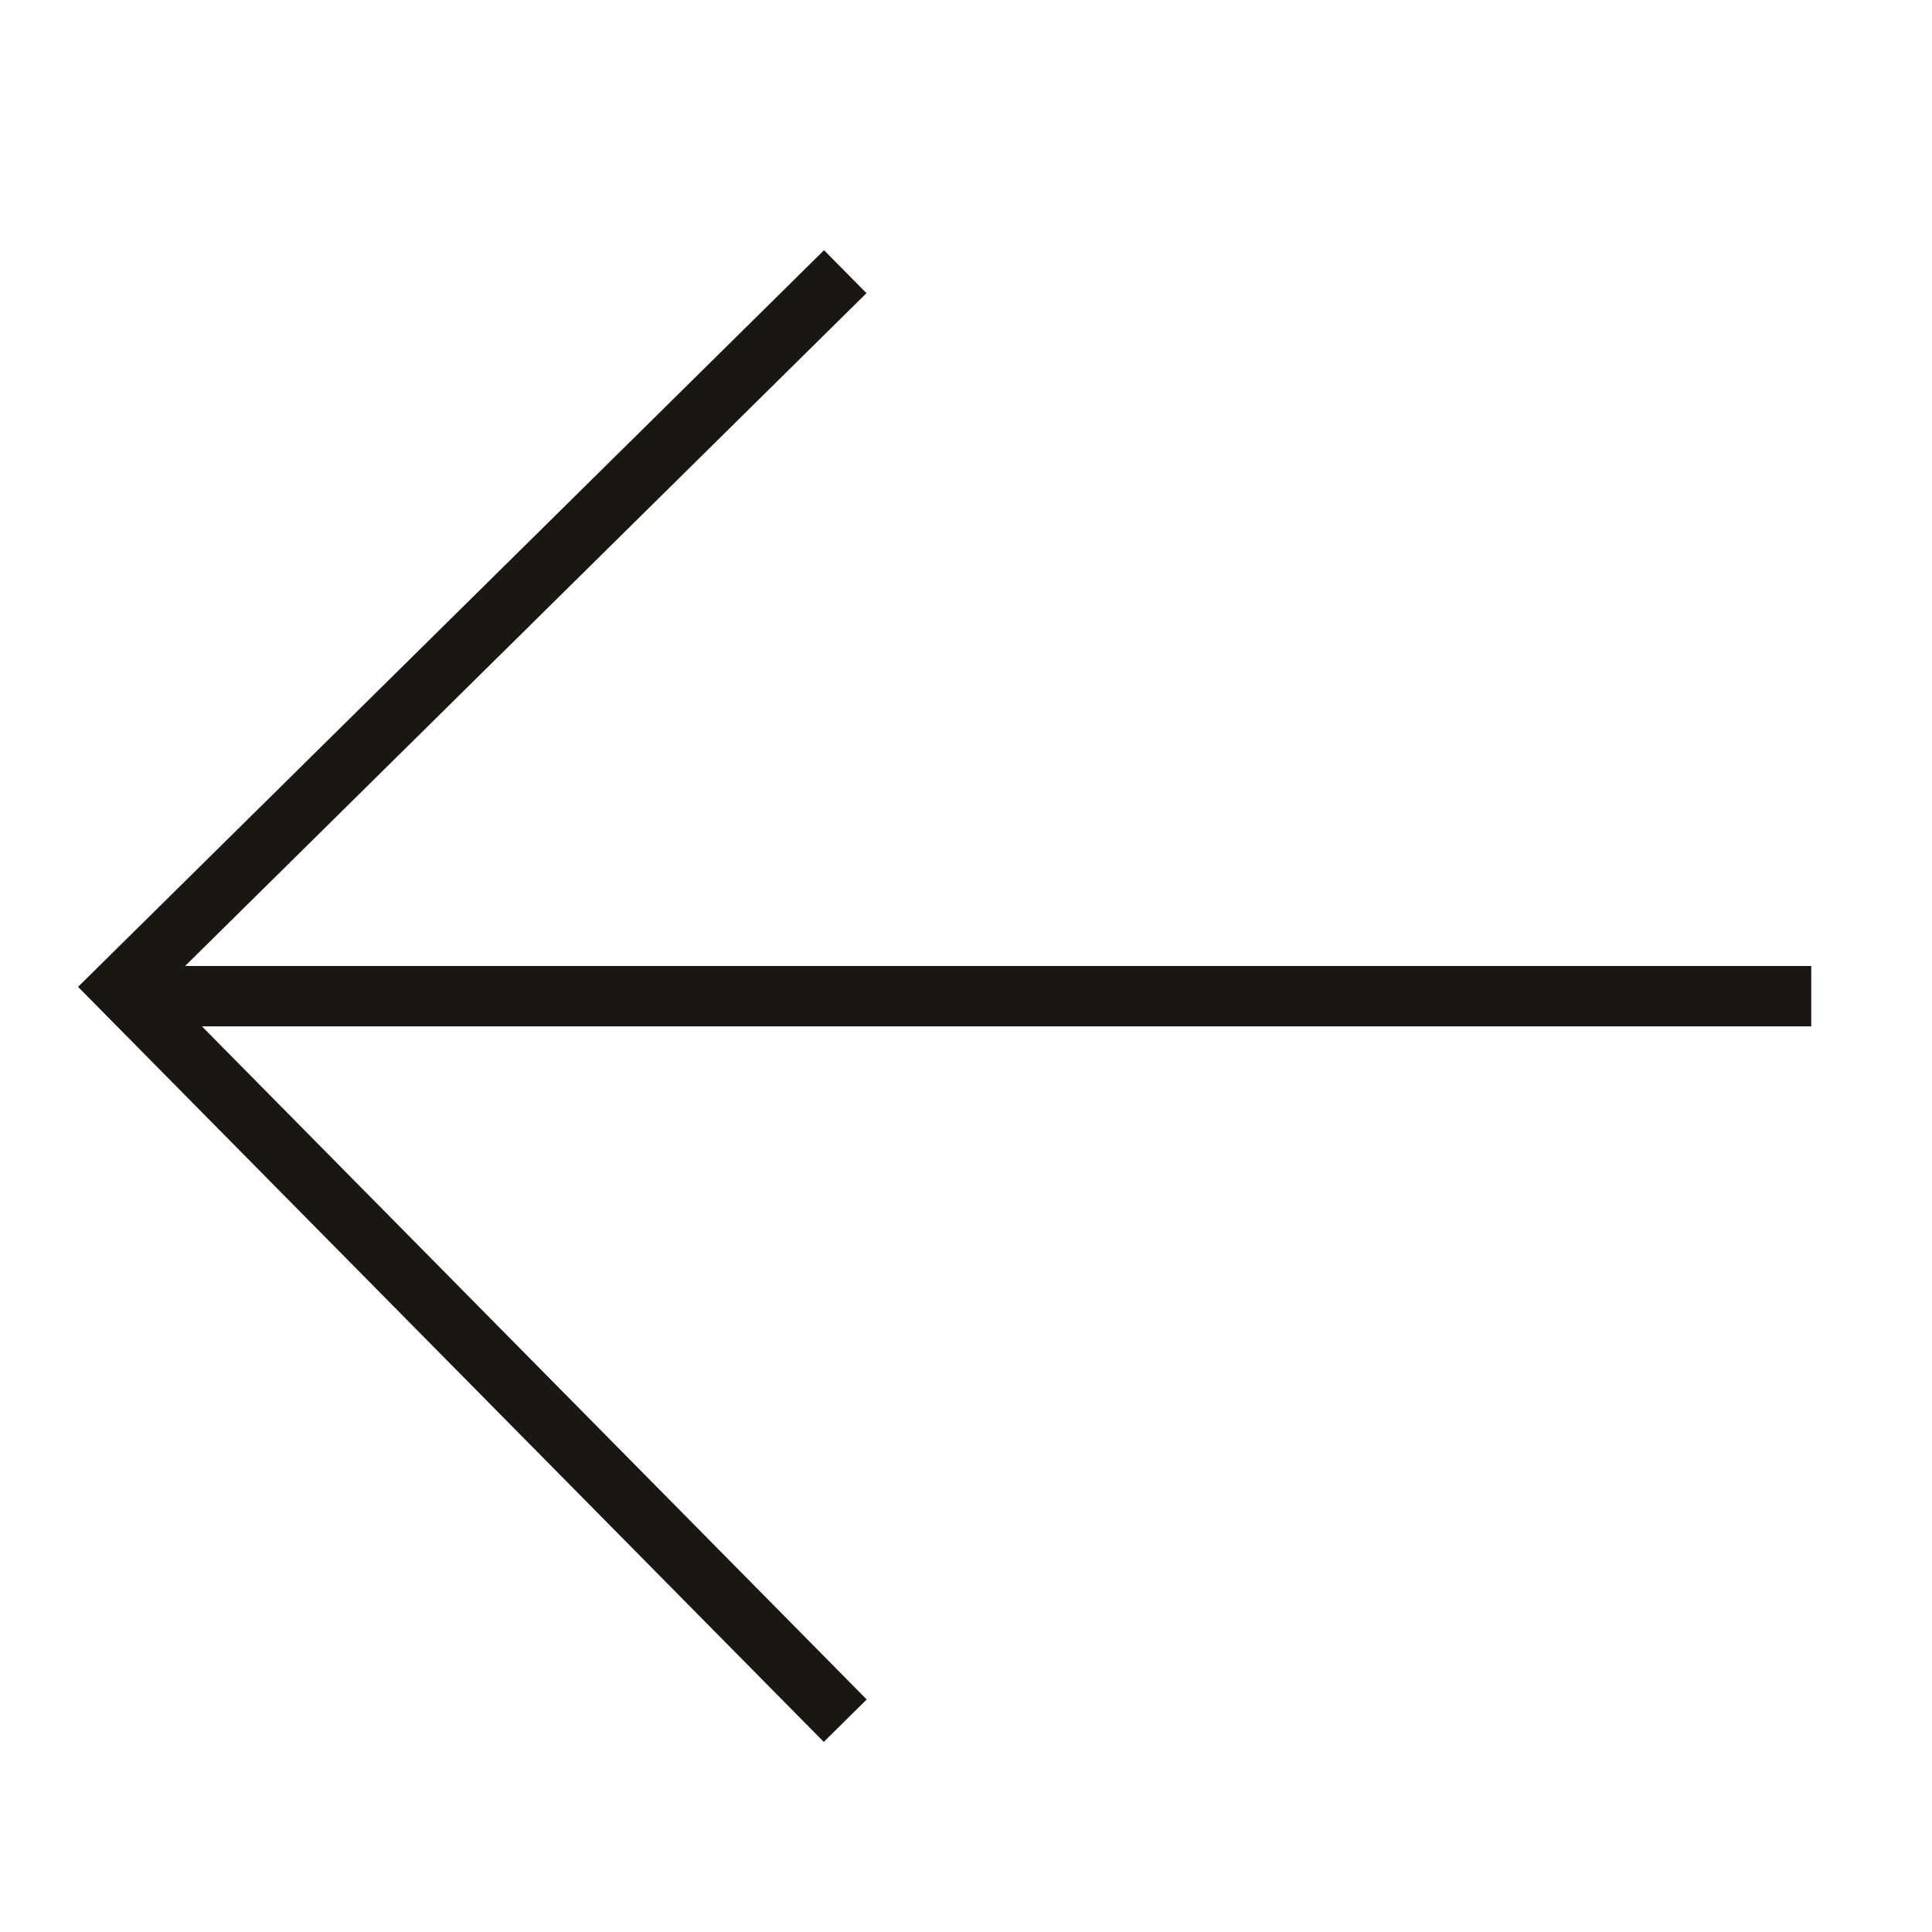 <?xml version="1.0" encoding="UTF-8"?> <svg xmlns="http://www.w3.org/2000/svg" width="32" height="32" viewBox="0 0 32 32" fill="none"> <path d="M14 4.5L2 16.35L14 28.5" stroke="#1A1713"></path> <line x1="30" y1="16.5" x2="2" y2="16.5" stroke="#1A1713"></line> </svg> 